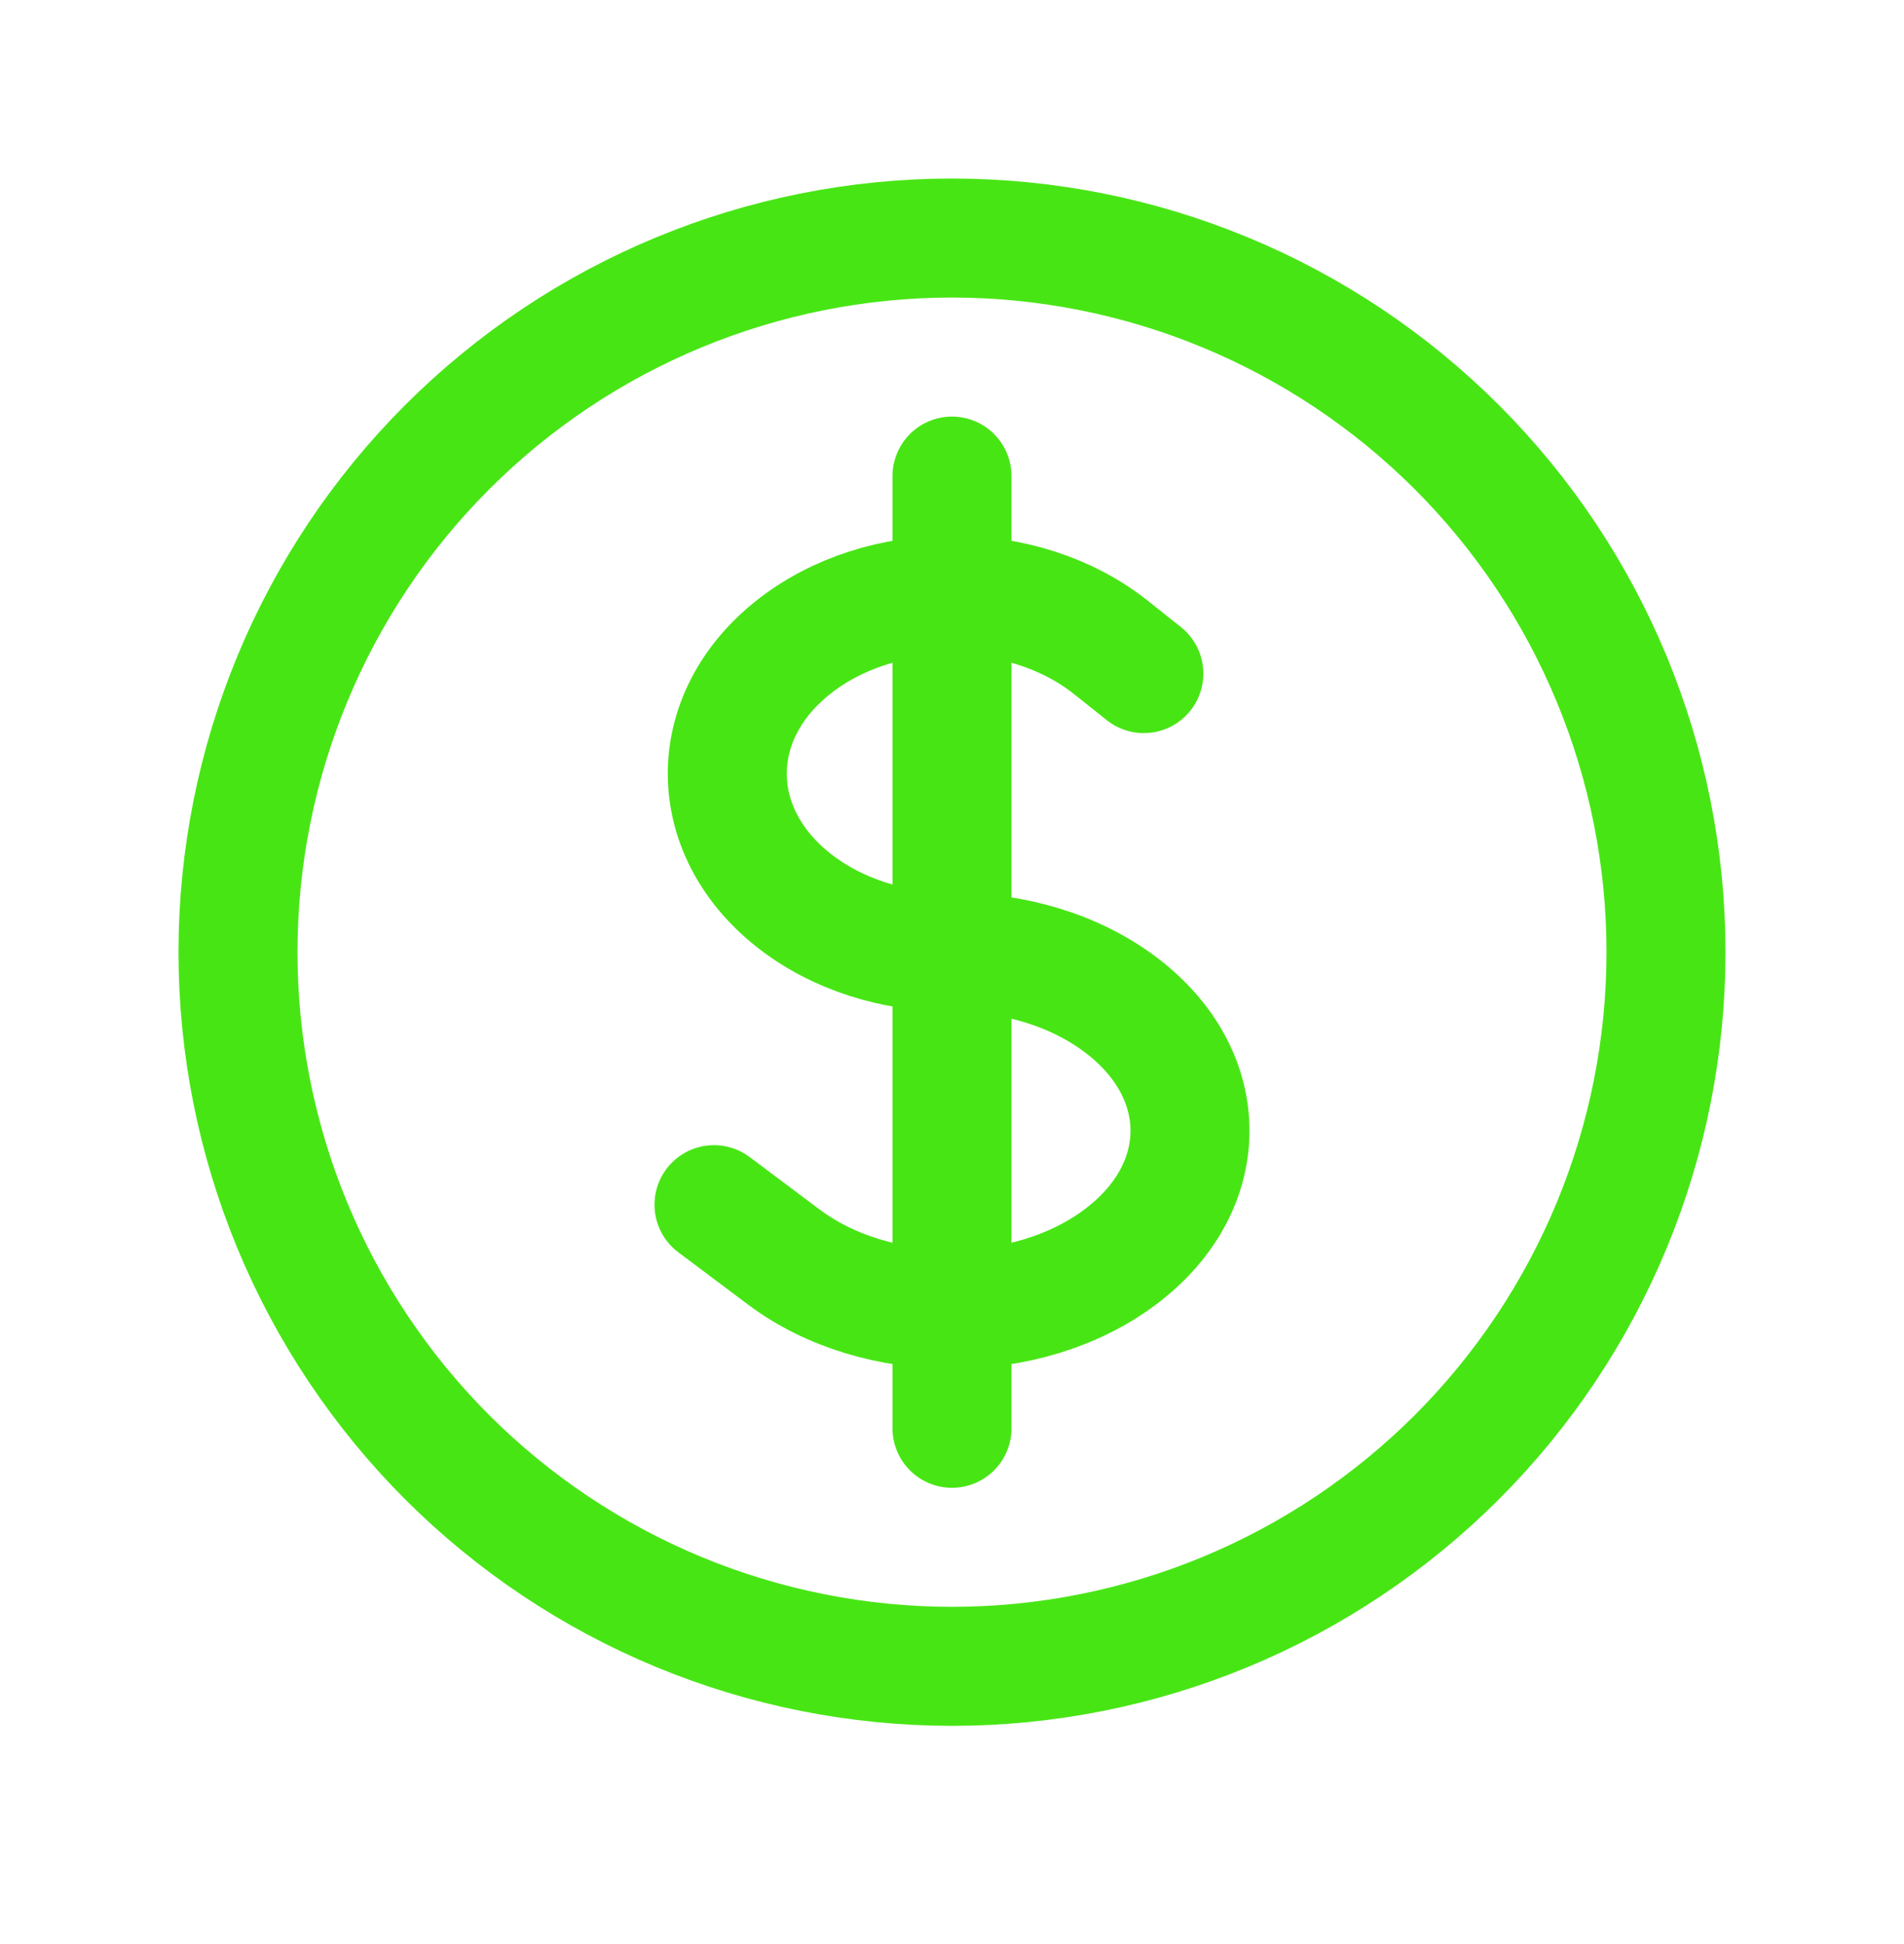 <svg width="48" height="49" viewBox="0 0 48 49" fill="none" xmlns="http://www.w3.org/2000/svg">
<path d="M24 12V36M18 30.364L19.758 31.682C22.1 33.44 25.898 33.44 28.242 31.682C30.586 29.924 30.586 27.076 28.242 25.318C27.072 24.438 25.536 24 24 24C22.55 24 21.1 23.56 19.994 22.682C17.782 20.924 17.782 18.076 19.994 16.318C22.206 14.56 25.794 14.56 28.006 16.318L28.836 16.978M42 24C42 26.364 41.534 28.704 40.63 30.888C39.725 33.072 38.399 35.056 36.728 36.728C35.056 38.399 33.072 39.725 30.888 40.63C28.704 41.534 26.364 42 24 42C21.636 42 19.296 41.534 17.112 40.63C14.928 39.725 12.944 38.399 11.272 36.728C9.601 35.056 8.275 33.072 7.37 30.888C6.466 28.704 6 26.364 6 24C6 19.226 7.896 14.648 11.272 11.272C14.648 7.896 19.226 6 24 6C28.774 6 33.352 7.896 36.728 11.272C40.104 14.648 42 19.226 42 24Z" stroke="#48E515" stroke-width="3" stroke-linecap="round" stroke-linejoin="round"/>
</svg>
